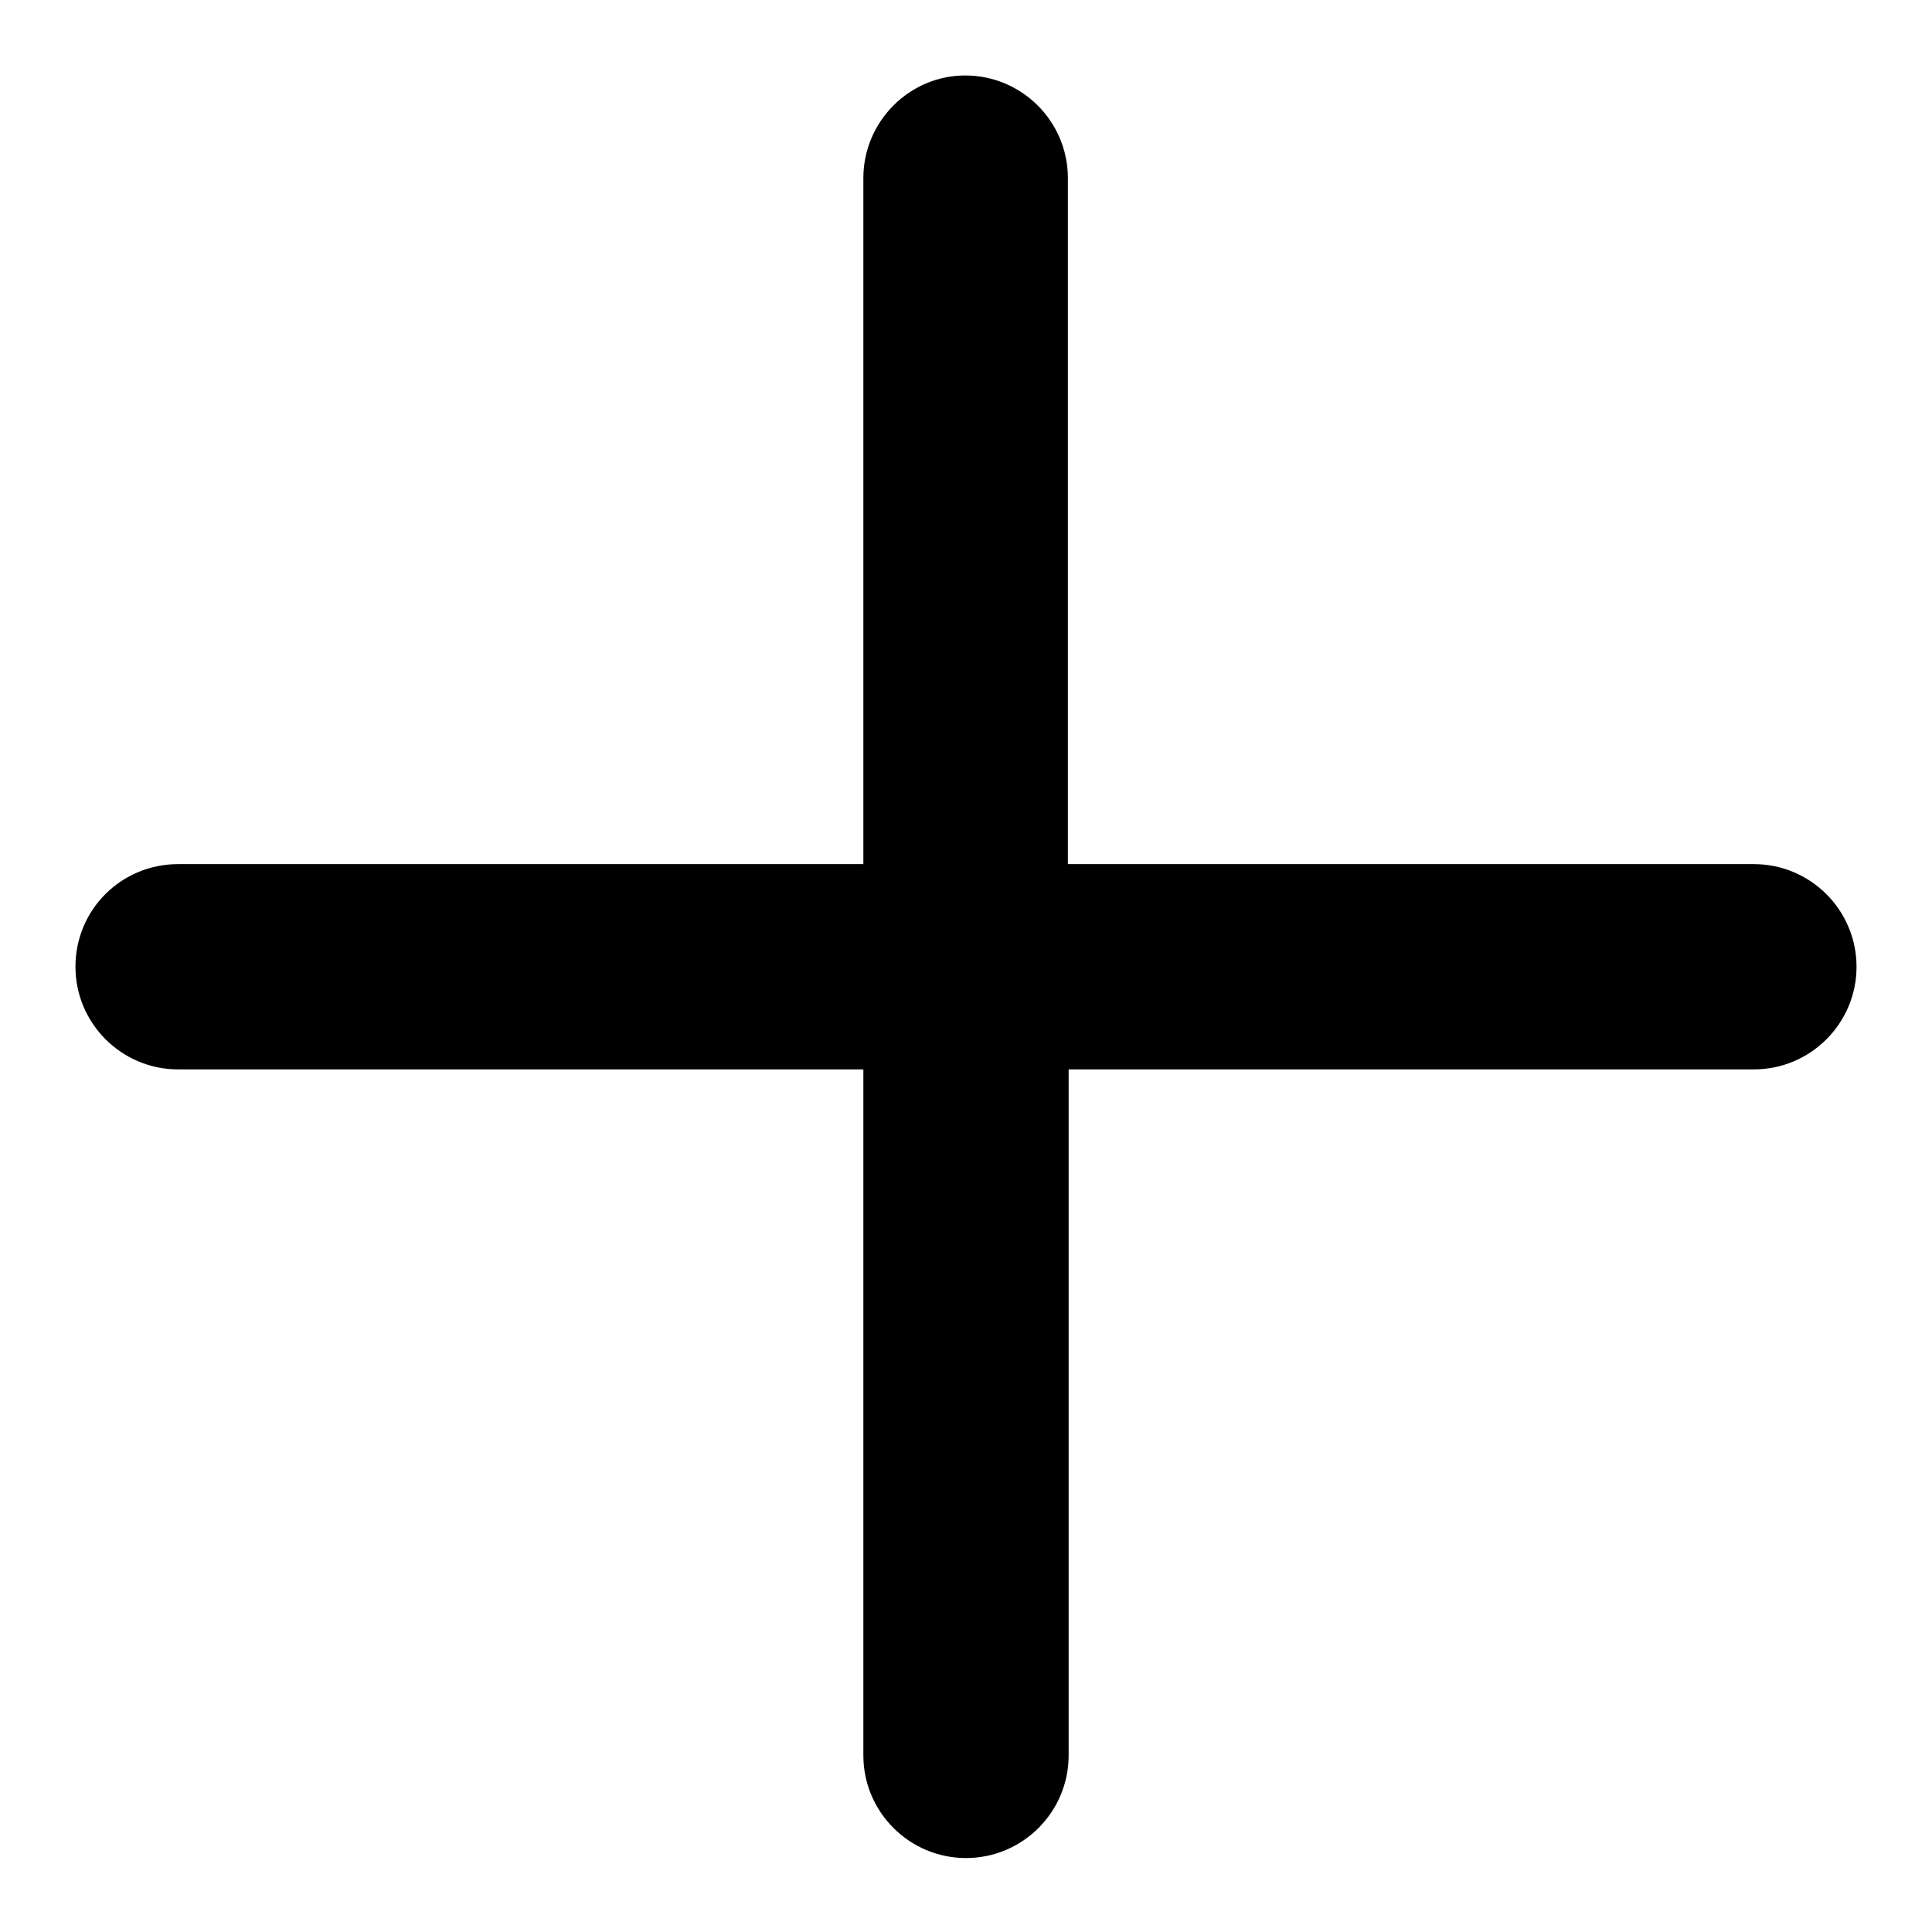<?xml version="1.0" encoding="utf-8"?>
<!-- Svg Vector Icons : http://www.onlinewebfonts.com/icon -->
<!DOCTYPE svg PUBLIC "-//W3C//DTD SVG 1.1//EN" "http://www.w3.org/Graphics/SVG/1.1/DTD/svg11.dtd">
<svg version="1.1" xmlns="http://www.w3.org/2000/svg" xmlns:xlink="http://www.w3.org/1999/xlink" x="0px" y="0px" viewBox="0 0 256 256" enable-background="new 0 0 256 256" xml:space="preserve">
<g><g><path fill="#000000" d="M114.4,23.6v90.9H23.6c-7.5,0-13.6,6-13.6,13.6c0,7.5,6.1,13.6,13.6,13.6h90.8v90.9c0,7.5,6.1,13.6,13.6,13.6c7.5,0,13.6-6.1,13.6-13.6v-90.9h90.8c7.5,0,13.6-6.1,13.6-13.6c0-7.5-6.1-13.6-13.6-13.6h-90.9V23.6c0-7.5-6.1-13.6-13.6-13.6C120.5,10,114.4,16.1,114.4,23.6L114.4,23.6z"/></g></g>
</svg>